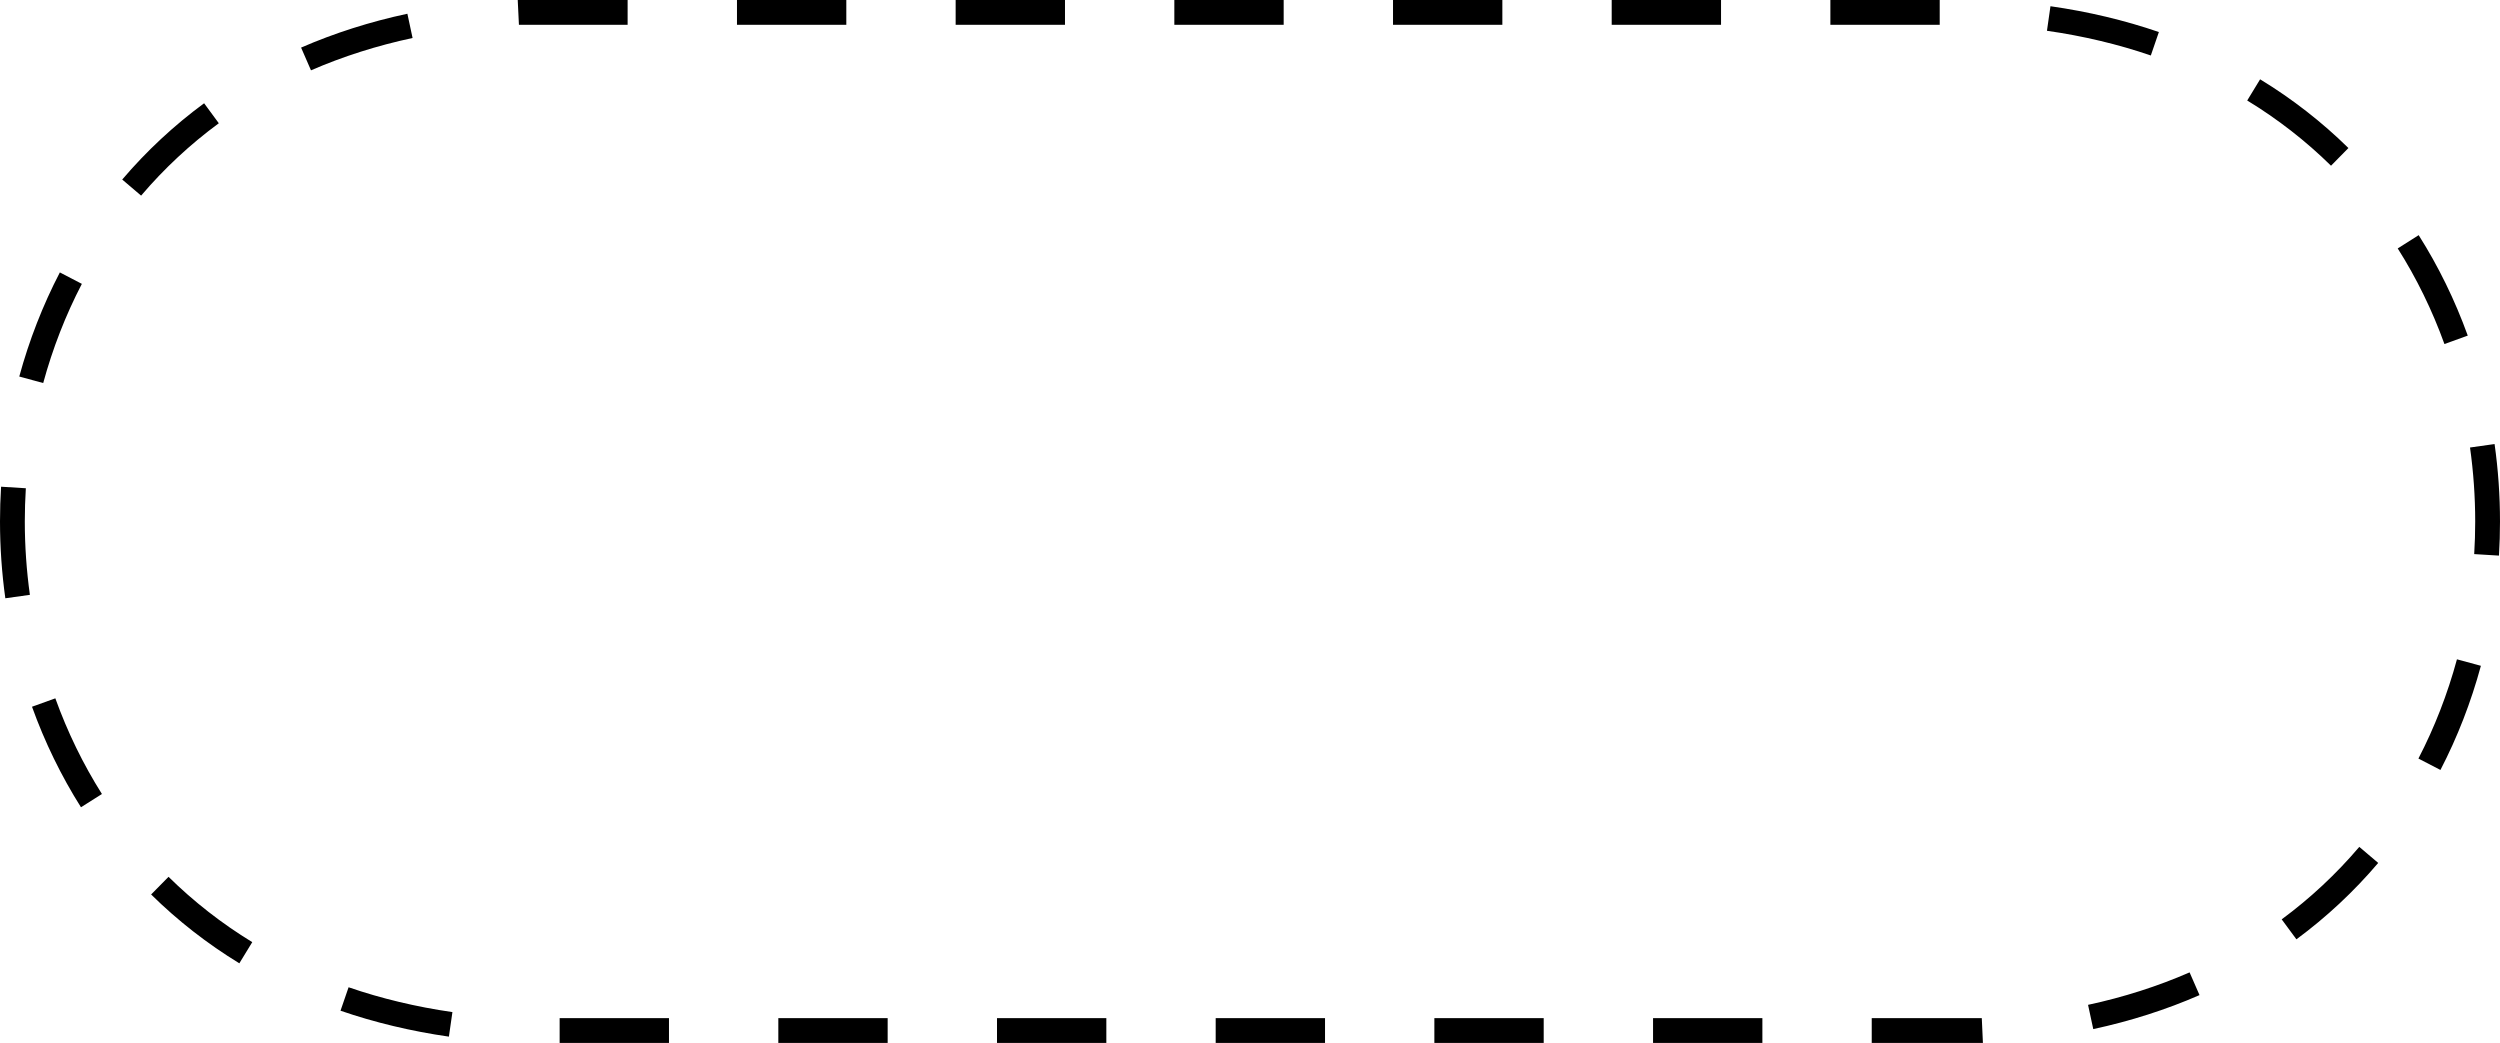 <?xml version="1.0" encoding="UTF-8"?><svg xmlns="http://www.w3.org/2000/svg" xmlns:xlink="http://www.w3.org/1999/xlink" height="208.6" preserveAspectRatio="xMidYMid meet" version="1.0" viewBox="0.0 0.0 500.0 208.6" width="500.0" zoomAndPan="magnify"><g id="change1_1"><path d="M169.263,4.961h-21.868V0h21.868V4.961z M111.928,208.593h21.868v-4.961h-21.868V208.593z M155.665,208.593h21.867v-4.961 h-21.867V208.593z M199.4,208.593h21.868v-4.961H199.4V208.593z M256.735,0h-21.868v4.961h21.868V0z M212.999,0H191.13v4.961h21.868 V0z M125.526,0l-21.796,0.001l-0.184,0.007l0.24,4.953h21.739V0z M6.401,141.347c2.551,7.089,5.846,13.854,9.794,20.104l4.193-2.649 c-3.755-5.946-6.891-12.384-9.32-19.135L6.401,141.347z M5.167,97.65l-4.951-0.308C0.073,99.647,0,101.984,0,104.286 c0.001,5.136,0.359,10.307,1.067,15.368l4.912-0.686c-0.674-4.835-1.017-9.775-1.018-14.682C4.961,102.086,5.03,99.853,5.167,97.65z M16.372,56.773l-4.401-2.289c-3.408,6.555-6.139,13.56-8.117,20.822L8.64,76.61C10.526,69.689,13.127,63.014,16.372,56.773z M81.477,2.747C74.03,4.34,66.878,6.618,60.218,9.52l1.98,4.548c6.358-2.769,13.193-4.946,20.317-6.471L81.477,2.747z M68.102,202.142c6.835,2.356,14.128,4.101,21.677,5.186l0.705-4.91c-7.239-1.041-14.227-2.711-20.767-4.965L68.102,202.142z M43.762,24.649l-2.94-3.996c-6.022,4.43-11.532,9.563-16.378,15.256l3.779,3.215C32.819,33.722,38.047,28.852,43.762,24.649z M30.224,178.895c5.302,5.226,11.238,9.858,17.642,13.768l2.585-4.234c-6.08-3.711-11.714-8.107-16.745-13.066L30.224,178.895z M469.683,29.606c-5.308-5.22-11.251-9.844-17.661-13.744l-2.579,4.238c6.085,3.702,11.724,8.091,16.761,13.043L469.683,29.606z M456.338,183.871l2.945,3.992c6.017-4.439,11.52-9.58,16.356-15.278l-3.782-3.21C467.269,174.781,462.048,179.658,456.338,183.871z M431.775,6.407c-6.837-2.348-14.133-4.085-21.683-5.162l-0.701,4.91c7.242,1.034,14.231,2.696,20.772,4.943L431.775,6.407z M417.609,200.969l1.043,4.85c7.44-1.6,14.59-3.886,21.251-6.798l-1.986-4.546C431.557,197.254,424.725,199.439,417.609,200.969z M498.916,88.809l-4.912,0.692c0.687,4.882,1.036,9.864,1.036,14.806c0,2.163-0.067,4.354-0.199,6.512l4.951,0.302 c0.139-2.257,0.208-4.55,0.208-6.814C500,99.134,499.636,93.92,498.916,88.809z M243.137,208.593h21.868v-4.961h-21.868V208.593z M483.684,151.71l4.404,2.283c3.399-6.56,6.121-13.568,8.091-20.832l-4.788-1.298C489.514,138.785,486.921,145.464,483.684,151.71z M493.552,67.123c-2.56-7.088-5.863-13.848-9.818-20.092l-4.191,2.655c3.763,5.939,6.907,12.373,9.344,19.122L493.552,67.123z M286.873,208.593h21.868v-4.961h-21.868V208.593z M300.471,0h-21.868v4.961h21.868V0z M374.345,203.632v4.961l21.953-0.002 l0.284-0.012l-0.225-4.955L374.345,203.632z M344.207,0h-21.868v4.961h21.868V0z M387.943,0h-21.868v4.961h21.868V0z M330.609,208.593h21.867v-4.961h-21.867V208.593z"/></g></svg>